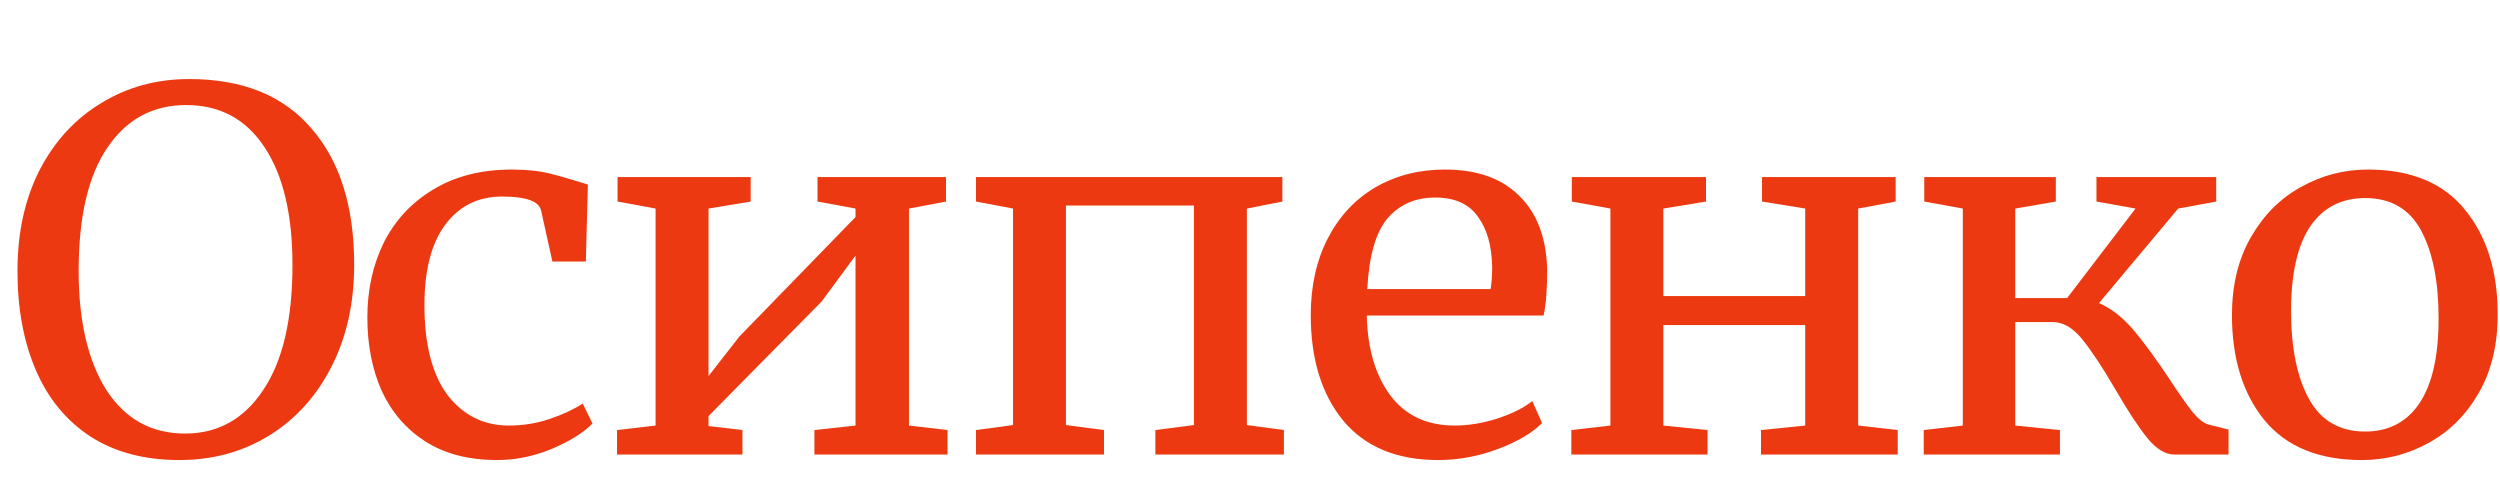 <?xml version="1.0" encoding="UTF-8"?> <svg xmlns="http://www.w3.org/2000/svg" width="105" height="21" viewBox="0 0 105 21" fill="none"><path d="M7.535 19.322C6.067 19.322 4.822 18.993 3.8 18.335C2.793 17.677 2.03 16.753 1.512 15.563C0.993 14.359 0.734 12.966 0.734 11.384C0.734 9.774 1.044 8.36 1.663 7.142C2.296 5.924 3.16 4.986 4.253 4.328C5.347 3.656 6.578 3.32 7.945 3.32C10.19 3.32 11.903 4.013 13.083 5.399C14.278 6.771 14.875 8.675 14.875 11.111C14.875 12.749 14.551 14.191 13.903 15.437C13.27 16.669 12.392 17.628 11.27 18.314C10.162 18.986 8.917 19.322 7.535 19.322ZM7.816 4.412C6.419 4.412 5.318 5.007 4.512 6.197C3.706 7.373 3.303 9.102 3.303 11.384C3.303 13.484 3.692 15.15 4.469 16.382C5.261 17.6 6.362 18.209 7.772 18.209C9.154 18.209 10.248 17.6 11.054 16.382C11.874 15.164 12.284 13.414 12.284 11.132C12.284 9.018 11.896 7.373 11.119 6.197C10.341 5.007 9.24 4.412 7.816 4.412Z" fill="#EC3911"></path><path d="M15.429 13.337C15.429 12.175 15.66 11.125 16.12 10.187C16.595 9.249 17.286 8.507 18.193 7.961C19.114 7.401 20.215 7.121 21.496 7.121C22.115 7.121 22.647 7.177 23.093 7.289C23.54 7.401 24.072 7.555 24.691 7.751L24.605 10.985H23.201L22.726 8.843C22.64 8.451 22.093 8.255 21.086 8.255C20.078 8.255 19.279 8.654 18.689 9.452C18.114 10.236 17.826 11.356 17.826 12.812C17.826 14.464 18.15 15.724 18.797 16.592C19.459 17.446 20.316 17.873 21.366 17.873C21.971 17.873 22.539 17.782 23.072 17.6C23.619 17.418 24.087 17.201 24.475 16.949L24.885 17.789C24.497 18.181 23.921 18.538 23.158 18.86C22.41 19.168 21.647 19.322 20.87 19.322C19.69 19.322 18.689 19.063 17.869 18.545C17.063 18.027 16.451 17.32 16.034 16.424C15.631 15.514 15.429 14.485 15.429 13.337Z" fill="#EC3911"></path><path d="M31.528 7.436V8.465L29.758 8.759V15.794L31.053 14.135L35.932 9.116V8.759L34.335 8.465V7.436H39.732V8.465L38.177 8.759V17.873L39.797 18.062V19.091H34.205V18.062L35.932 17.873V10.733L34.507 12.665L29.758 17.474V17.894L31.183 18.062V19.091H25.915V18.062L27.534 17.873V8.759L25.937 8.465V7.436H31.528Z" fill="#EC3911"></path><path d="M53.859 7.436V8.465L52.369 8.759V17.852L53.924 18.062V19.091H48.526V18.062L50.146 17.852V8.633H44.77V17.852L46.368 18.062V19.091H40.992V18.062L42.547 17.852V8.759L40.992 8.465V7.436H53.859Z" fill="#EC3911"></path><path d="M60.406 19.322C58.664 19.322 57.333 18.769 56.412 17.663C55.505 16.557 55.052 15.08 55.052 13.232C55.052 12.014 55.289 10.943 55.764 10.019C56.239 9.095 56.901 8.381 57.75 7.877C58.614 7.373 59.592 7.121 60.686 7.121C62.025 7.121 63.061 7.485 63.795 8.213C64.543 8.927 64.939 9.956 64.982 11.3C64.982 12.154 64.932 12.805 64.831 13.253H57.405C57.434 14.639 57.765 15.759 58.398 16.613C59.031 17.453 59.931 17.873 61.096 17.873C61.672 17.873 62.269 17.775 62.888 17.579C63.522 17.369 64.011 17.124 64.356 16.844L64.766 17.768C64.349 18.188 63.73 18.552 62.91 18.86C62.09 19.168 61.255 19.322 60.406 19.322ZM62.608 12.14C62.651 11.846 62.672 11.545 62.672 11.237C62.658 10.327 62.456 9.613 62.068 9.095C61.694 8.563 61.096 8.297 60.276 8.297C59.441 8.297 58.772 8.591 58.268 9.179C57.779 9.767 57.498 10.754 57.426 12.14H62.608Z" fill="#EC3911"></path><path d="M71.652 7.436V8.465L69.86 8.759V12.434H75.819V8.759L74.005 8.465V7.436H79.618V8.465L78.043 8.759V17.873L79.705 18.062V19.091H73.962V18.062L75.819 17.873V13.652H69.86V17.873L71.717 18.062V19.091H65.996V18.062L67.637 17.873V8.759L66.017 8.465V7.436H71.652Z" fill="#EC3911"></path><path d="M88.159 12.728C88.691 12.966 89.18 13.351 89.627 13.883C90.073 14.415 90.584 15.115 91.159 15.983C91.534 16.557 91.843 16.998 92.088 17.306C92.332 17.6 92.556 17.775 92.757 17.831L93.599 18.041V19.091H91.332C90.944 19.091 90.562 18.86 90.188 18.398C89.814 17.936 89.368 17.257 88.85 16.361C88.303 15.423 87.835 14.716 87.446 14.24C87.058 13.764 86.647 13.526 86.216 13.526H84.64V17.873L86.518 18.062V19.091H80.797V18.062L82.438 17.873V8.759L80.819 8.465V7.436H86.345V8.465L84.64 8.759V12.518H86.82L89.692 8.759L88.051 8.465V7.436H93.081V8.465L91.483 8.759L88.159 12.728Z" fill="#EC3911"></path><path d="M93.742 13.232C93.742 11.972 94.008 10.88 94.541 9.956C95.073 9.032 95.771 8.332 96.635 7.856C97.513 7.366 98.448 7.121 99.442 7.121C101.255 7.121 102.615 7.681 103.522 8.801C104.443 9.921 104.903 11.391 104.903 13.211C104.903 14.485 104.637 15.584 104.105 16.508C103.572 17.432 102.867 18.132 101.989 18.608C101.125 19.084 100.197 19.322 99.204 19.322C97.391 19.322 96.023 18.762 95.102 17.642C94.195 16.522 93.742 15.052 93.742 13.232ZM99.334 18.125C100.327 18.125 101.089 17.726 101.622 16.928C102.155 16.13 102.421 14.947 102.421 13.379C102.421 11.825 102.176 10.593 101.687 9.683C101.197 8.773 100.413 8.318 99.334 8.318C98.341 8.318 97.57 8.717 97.024 9.515C96.491 10.313 96.225 11.496 96.225 13.064C96.225 14.618 96.477 15.85 96.98 16.76C97.484 17.67 98.269 18.125 99.334 18.125Z" fill="#EC3911"></path></svg> 